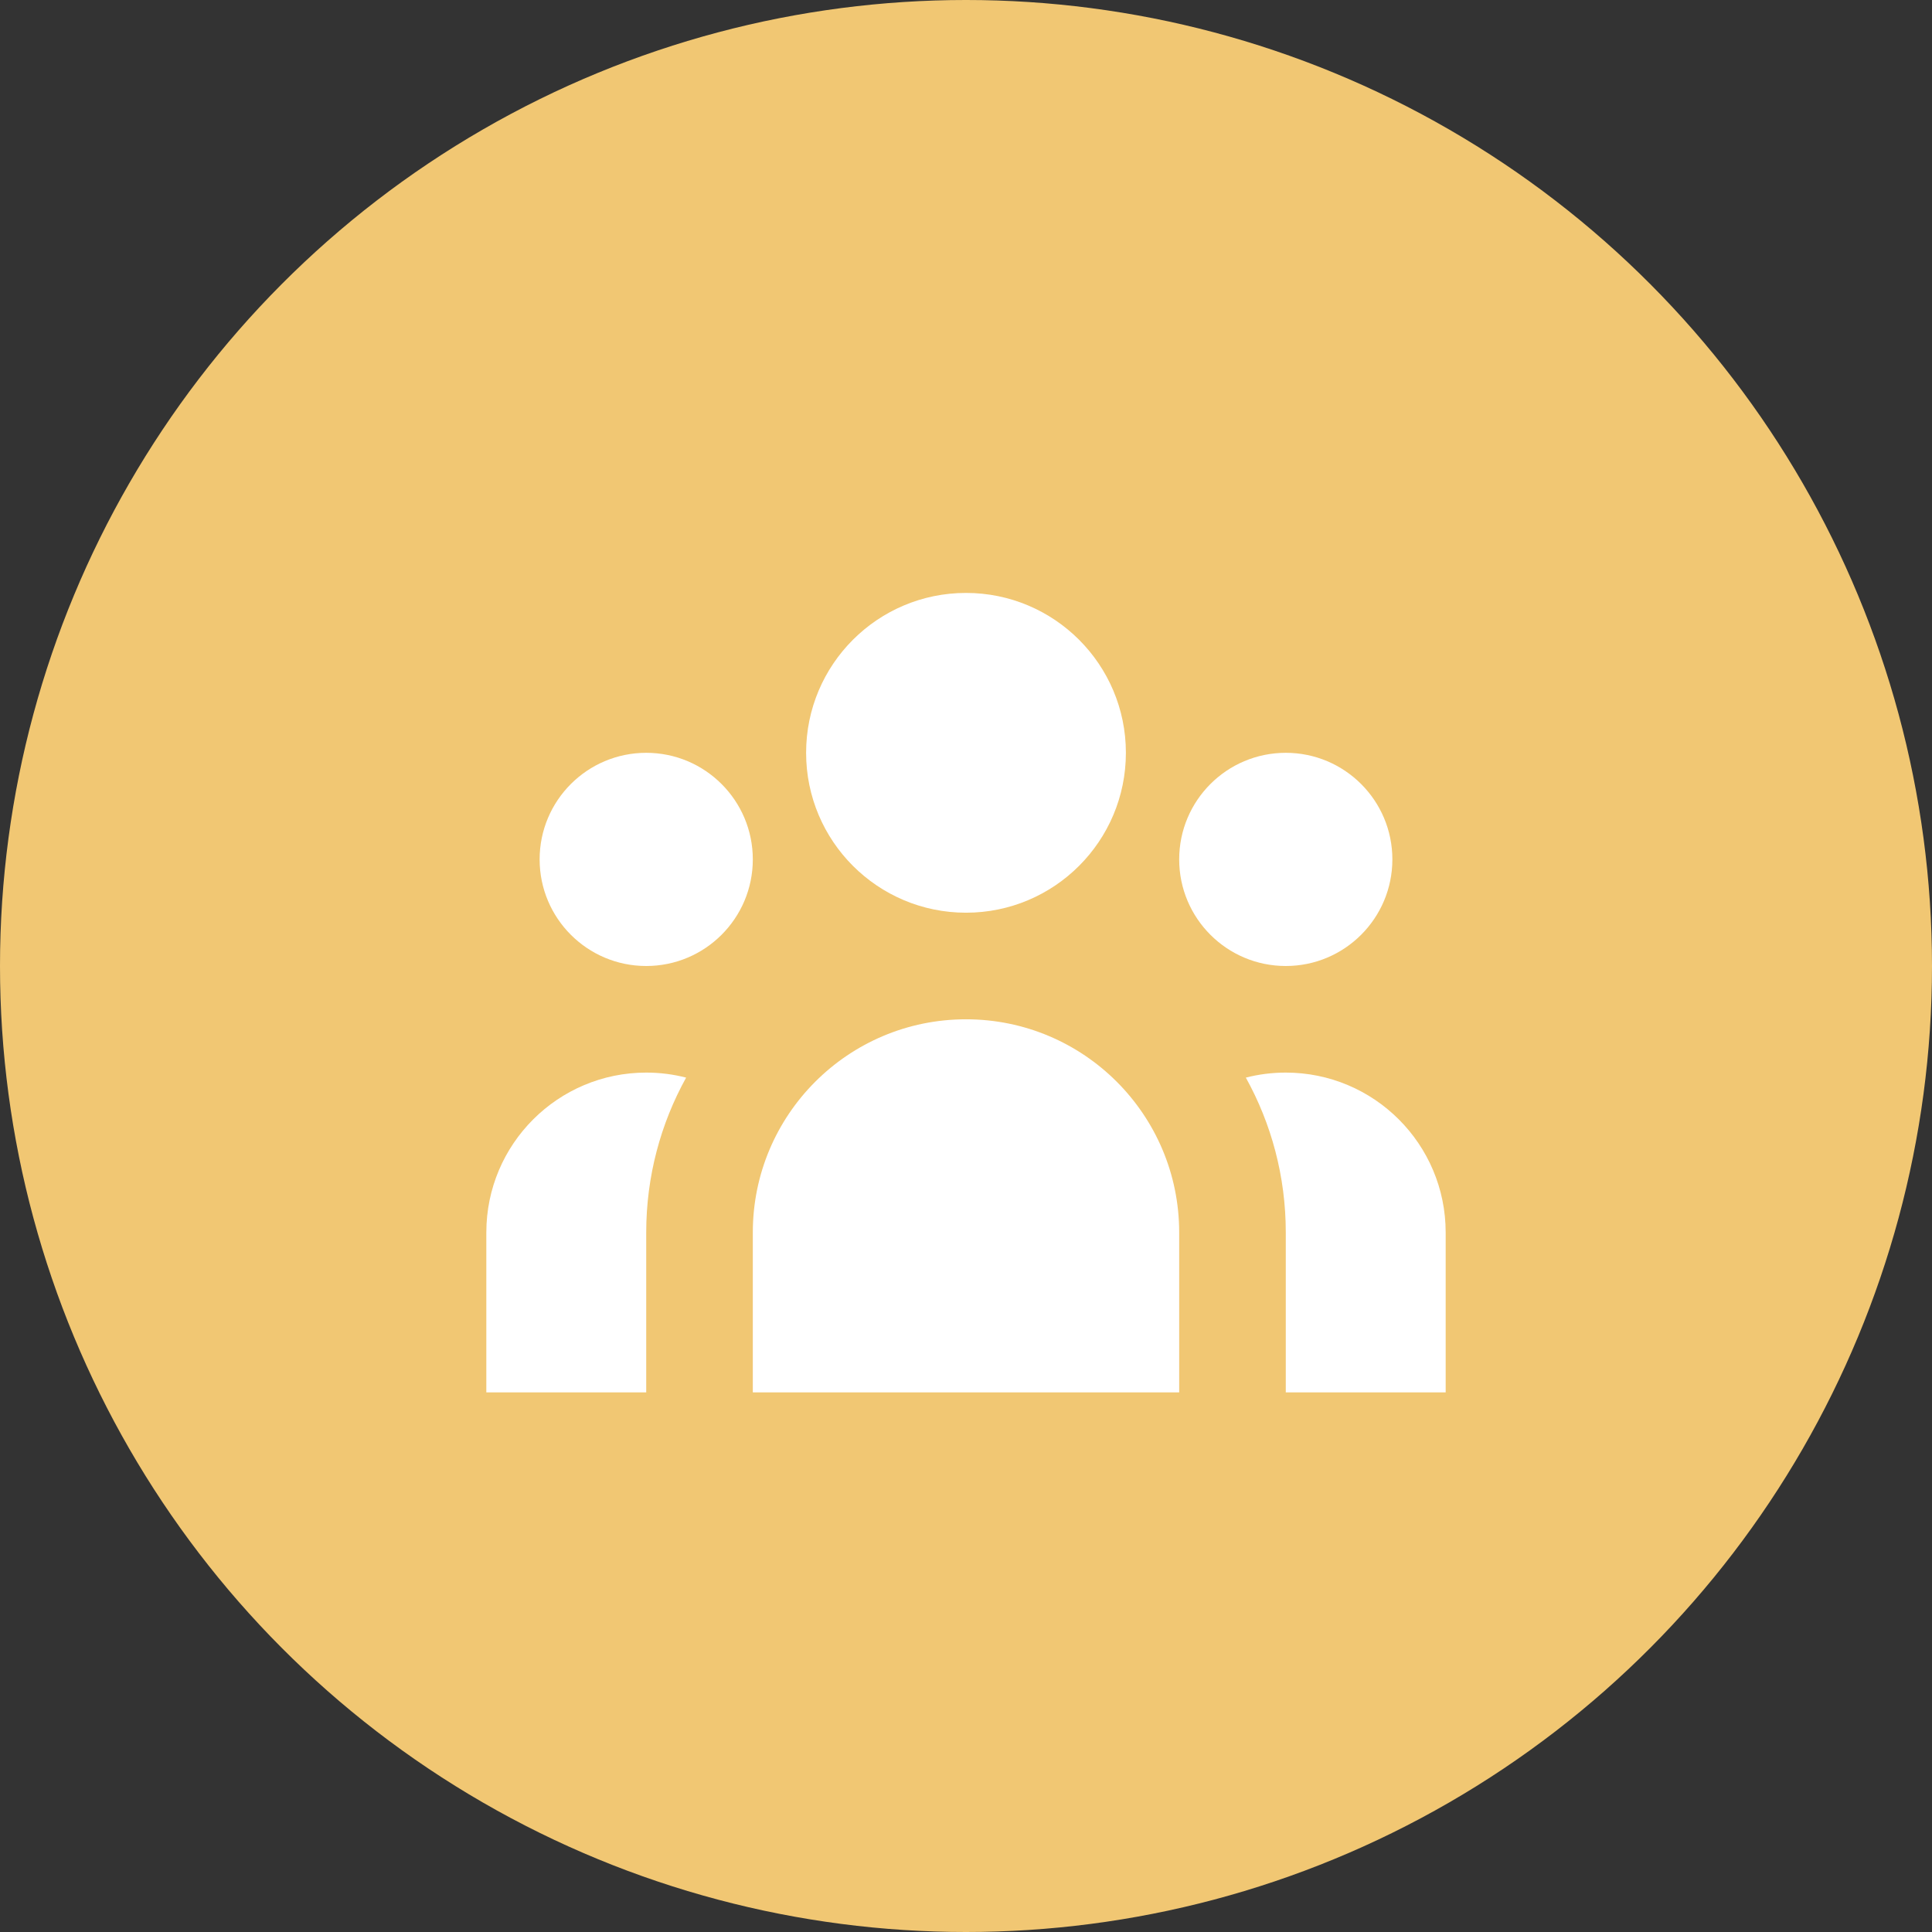 <svg width="58" height="58" viewBox="0 0 58 58" fill="none" xmlns="http://www.w3.org/2000/svg">
<rect x="0" y="0" width="58" height="58" fill="#333333" stroke="none"/>
<circle cx="29" cy="29" r="29" fill="#F1C773"/>
<path d="M33.8 22.6C33.8 25.251 31.651 27.4 29 27.4C26.349 27.4 24.2 25.251 24.2 22.6C24.2 19.949 26.349 17.8 29 17.8C31.651 17.8 33.8 19.949 33.8 22.6Z" fill="white"/>
<path d="M41.8 25.8C41.8 27.567 40.367 29 38.6 29C36.832 29 35.4 27.567 35.4 25.8C35.4 24.033 36.832 22.6 38.6 22.6C40.367 22.6 41.8 24.033 41.8 25.8Z" fill="white"/>
<path d="M35.4 37C35.4 33.465 32.534 30.6 29 30.6C25.465 30.6 22.6 33.465 22.6 37V41.8H35.4V37Z" fill="white"/>
<path d="M22.6 25.8C22.6 27.567 21.167 29 19.4 29C17.632 29 16.2 27.567 16.2 25.8C16.2 24.033 17.632 22.6 19.4 22.6C21.167 22.6 22.6 24.033 22.6 25.8Z" fill="white"/>
<path d="M38.6 41.8V37C38.6 35.313 38.165 33.728 37.401 32.351C37.784 32.252 38.186 32.2 38.6 32.2C41.251 32.2 43.4 34.349 43.4 37V41.8H38.6Z" fill="white"/>
<path d="M20.598 32.351C19.835 33.728 19.4 35.313 19.4 37V41.8H14.6V37C14.6 34.349 16.749 32.2 19.4 32.2C19.814 32.2 20.215 32.252 20.598 32.351Z" fill="white"/>
</svg>
